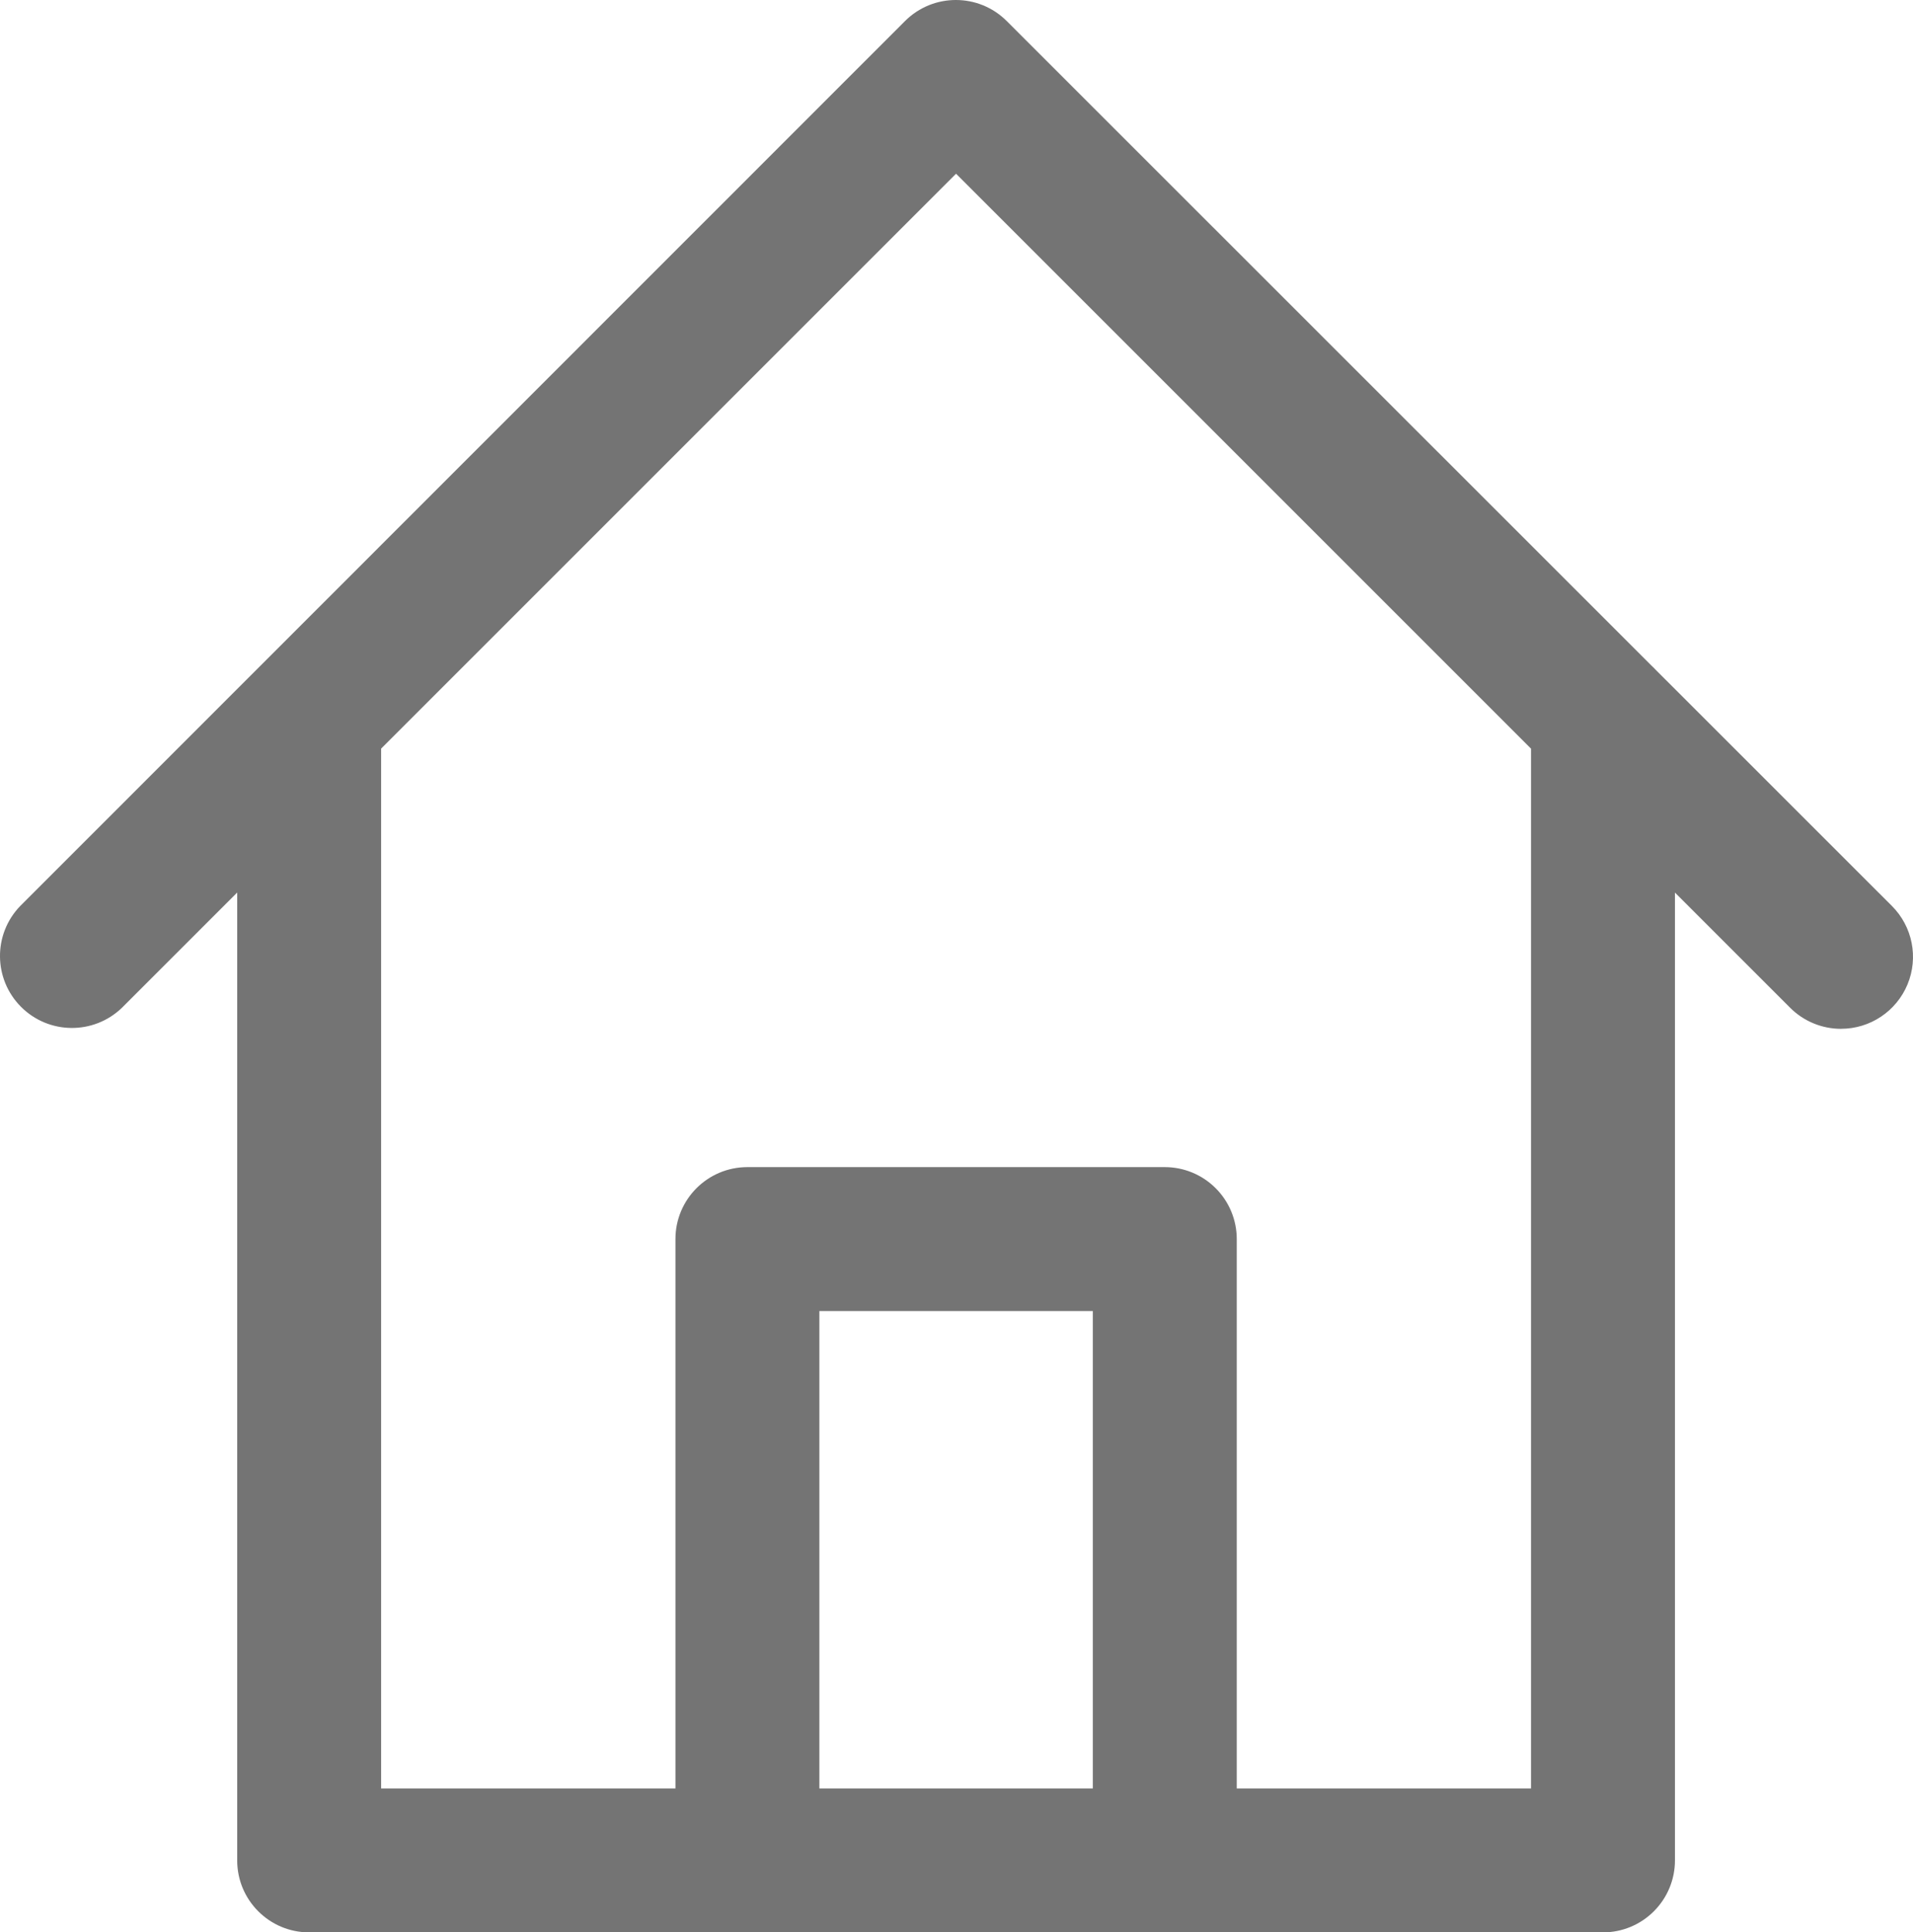<?xml version="1.0" encoding="utf-8"?>
<!-- Generator: Adobe Illustrator 16.0.0, SVG Export Plug-In . SVG Version: 6.00 Build 0)  -->
<!DOCTYPE svg PUBLIC "-//W3C//DTD SVG 1.1//EN" "http://www.w3.org/Graphics/SVG/1.1/DTD/svg11.dtd">
<svg version="1.1" id="레이어_1" xmlns="http://www.w3.org/2000/svg" xmlns:xlink="http://www.w3.org/1999/xlink" x="0px"
	 y="0px" width="299.06px" height="302.109px" viewBox="0 0 299.06 302.109" enable-background="new 0 0 299.06 302.109"
	 xml:space="preserve">
<path fill="#747474" d="M295.769,141.645l-36.889-36.88c-0.22-0.24-0.45-0.47-0.69-0.69L157.385,3.293
	c-4.391-4.391-11.511-4.391-15.906,0L40.582,104.216c-0.135,0.128-0.267,0.26-0.395,0.395L3.159,141.648
	c-4.266,4.414-4.203,11.43,0.136,15.77c4.34,4.34,11.356,4.398,15.77,0.137l18.016-18.016v151.321c0,6.215,5.035,11.25,11.25,11.25
	h68.511h65.25h68.504c2.984,0,5.844-1.184,7.953-3.297c2.113-2.109,3.297-4.969,3.297-7.953V139.547l18.008,18.008
	c2.109,2.109,4.973,3.293,7.957,3.293v-0.004c4.547,0,8.648-2.738,10.391-6.941S298.983,144.863,295.769,141.645z M128.092,279.609
	v-74.641h42.75v74.641H128.092z M239.347,279.609h-46.004v-85.891c0-2.984-1.184-5.844-3.297-7.953
	c-2.109-2.113-4.969-3.297-7.953-3.297h-65.25c-6.215,0-11.25,5.035-11.25,11.25v85.891H59.581V117.039l89.878-89.878l89.887,89.887
	V279.609z"/>
</svg>
